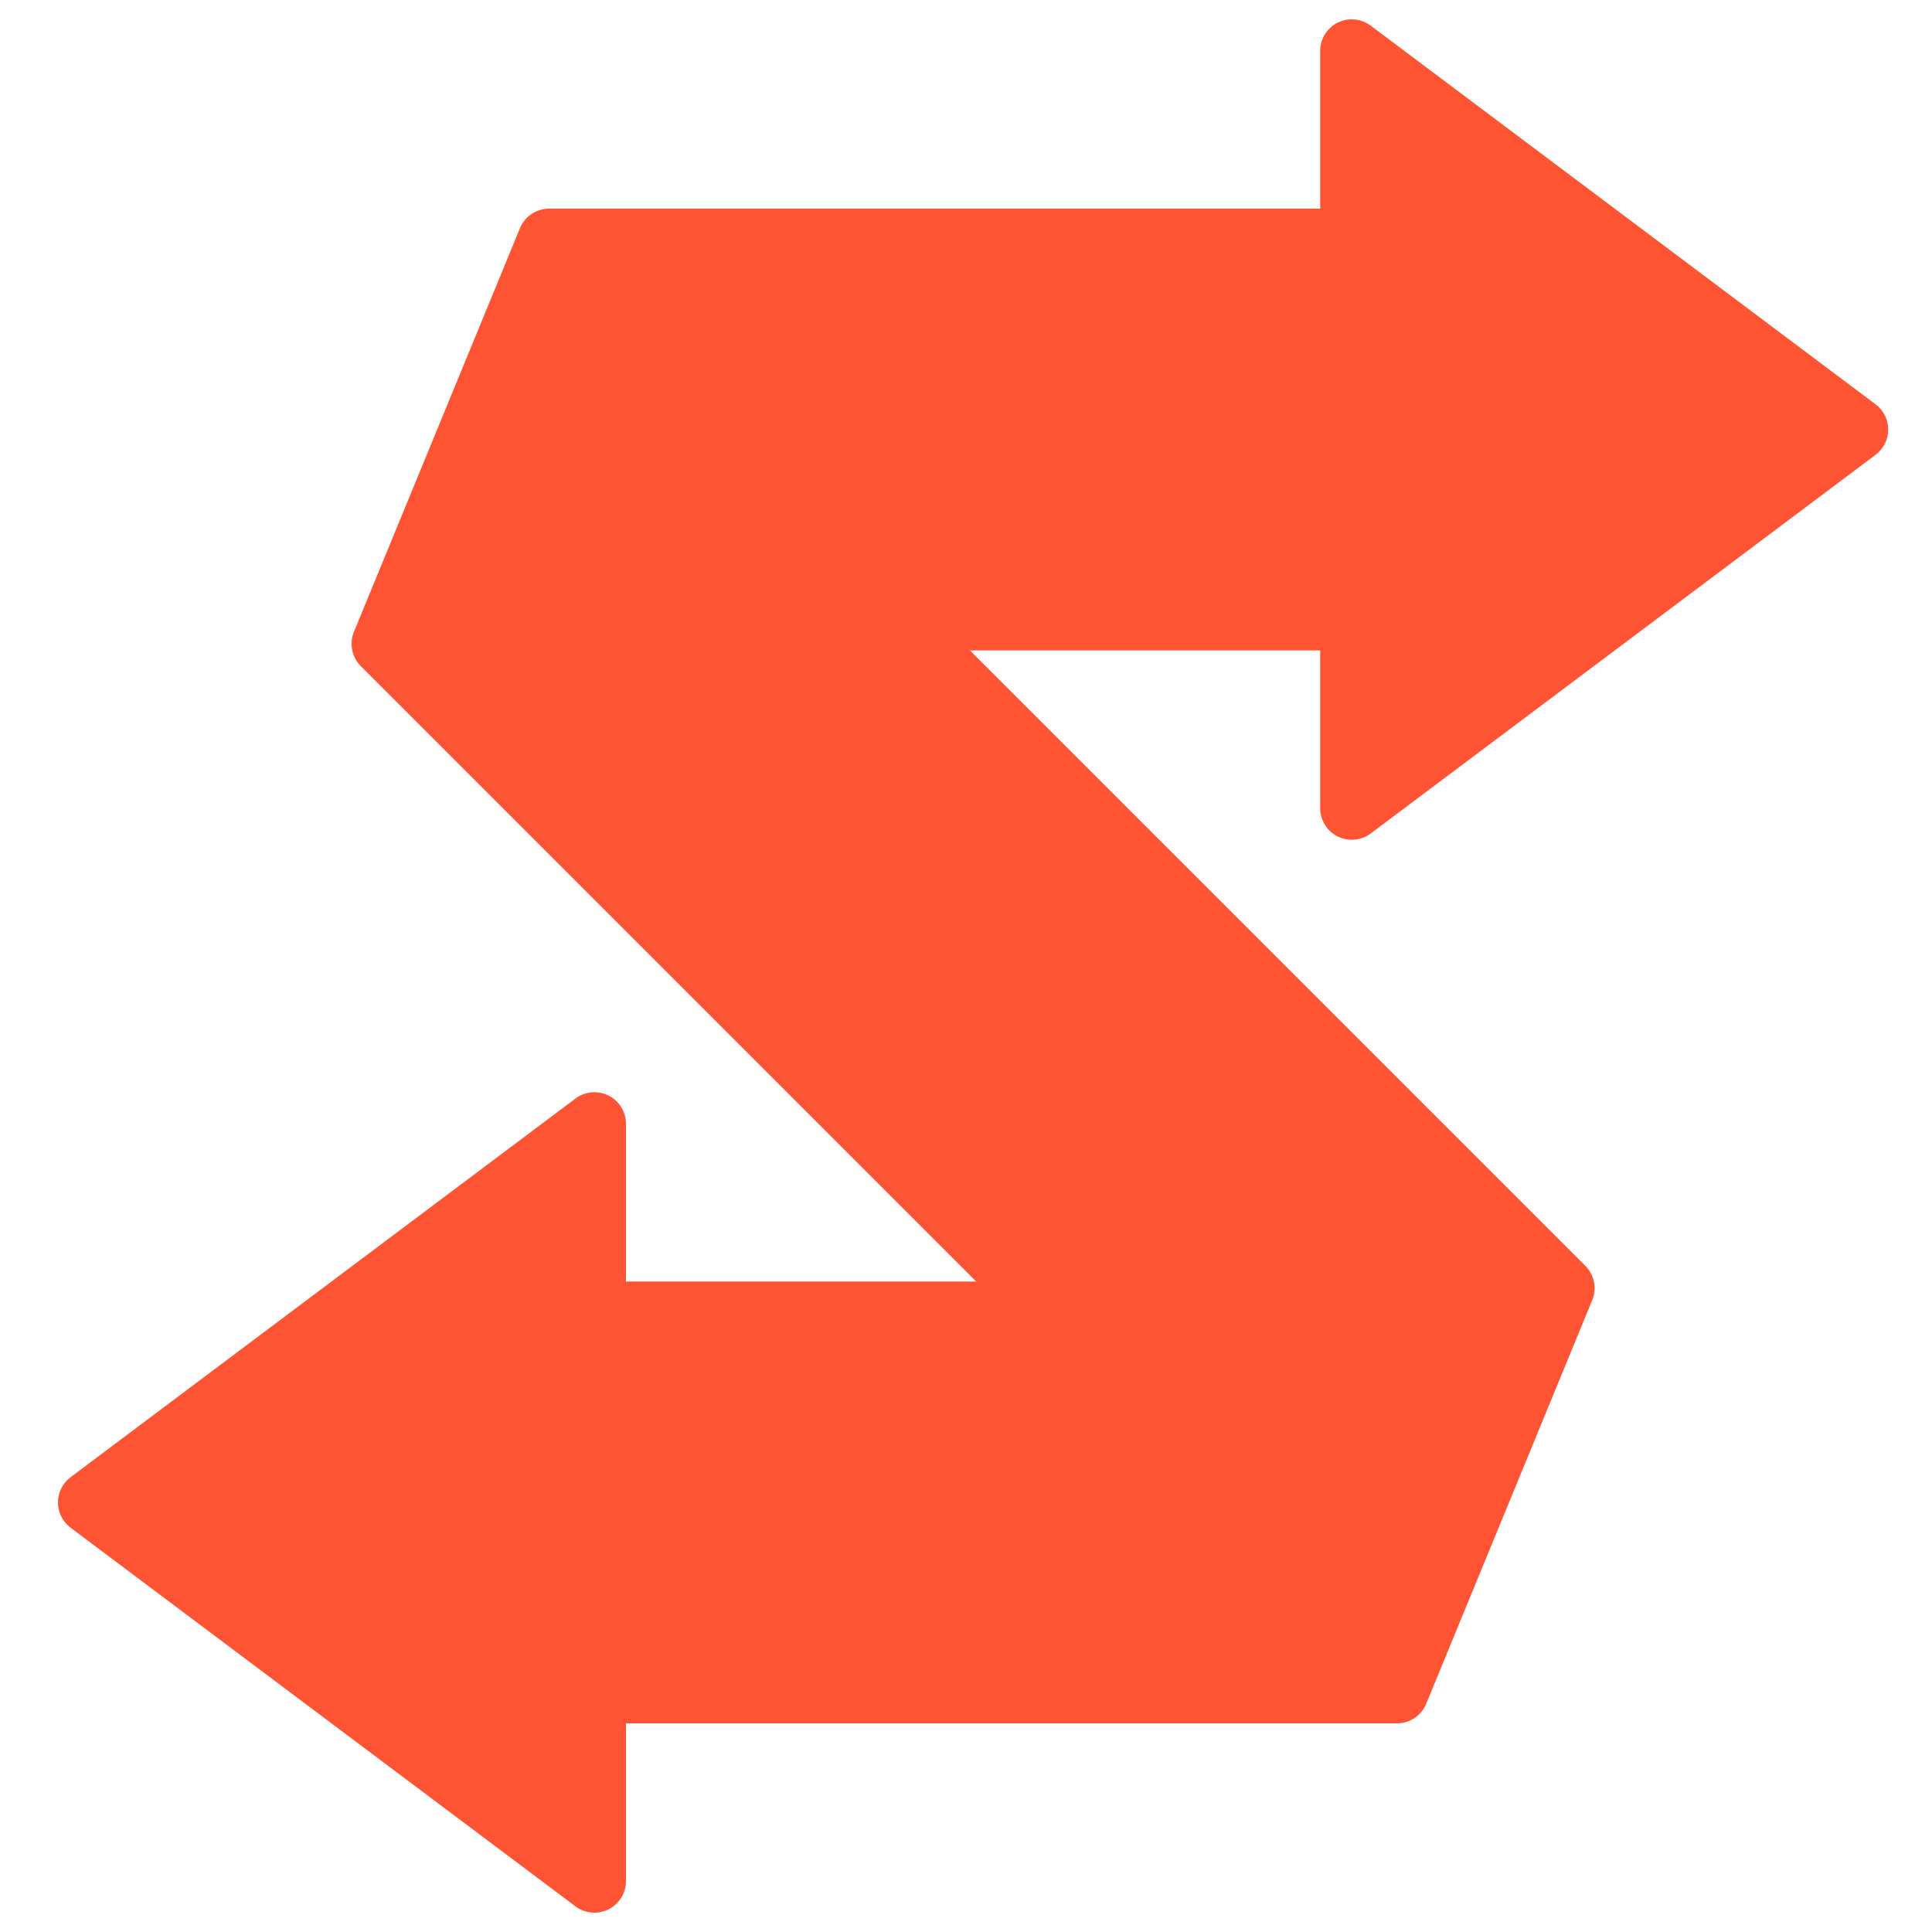 <?xml version="1.0" encoding="UTF-8"?> <svg xmlns="http://www.w3.org/2000/svg" width="100" height="100" viewBox="0 0 100 100" fill="none"><path d="M70.947 1.327C70.704 1.145 70.415 1.034 70.113 1.007C69.811 0.979 69.507 1.037 69.236 1.172C68.965 1.308 68.737 1.517 68.577 1.775C68.418 2.033 68.333 2.33 68.333 2.633V10.8H28.431C28.106 10.798 27.787 10.894 27.517 11.074C27.246 11.255 27.036 11.512 26.912 11.813L18.321 32.703C18.198 33.002 18.166 33.331 18.23 33.648C18.294 33.965 18.451 34.255 18.68 34.483L50.53 66.333H32.4V58.167C32.4 57.863 32.316 57.566 32.156 57.308C31.997 57.05 31.768 56.841 31.497 56.706C31.226 56.57 30.922 56.513 30.62 56.54C30.318 56.567 30.029 56.678 29.787 56.86L3.653 76.46C3.45 76.612 3.286 76.809 3.172 77.036C3.059 77.263 3 77.513 3 77.767C3 78.02 3.059 78.27 3.172 78.497C3.286 78.724 3.45 78.921 3.653 79.073L29.787 98.673C30.029 98.855 30.318 98.966 30.62 98.993C30.922 99.021 31.226 98.963 31.497 98.828C31.768 98.692 31.997 98.483 32.156 98.225C32.316 97.967 32.4 97.67 32.4 97.367V89.2H72.302C72.628 89.202 72.946 89.106 73.216 88.926C73.487 88.745 73.698 88.488 73.821 88.187L82.413 67.297C82.536 66.998 82.567 66.669 82.503 66.352C82.439 66.035 82.283 65.745 82.053 65.517L50.203 33.667H68.333V41.833C68.333 42.137 68.418 42.434 68.577 42.692C68.737 42.95 68.965 43.159 69.236 43.294C69.507 43.43 69.811 43.487 70.113 43.46C70.415 43.433 70.704 43.322 70.947 43.14L97.08 23.54C97.283 23.388 97.448 23.191 97.561 22.964C97.674 22.737 97.733 22.487 97.733 22.233C97.733 21.98 97.674 21.73 97.561 21.503C97.448 21.276 97.283 21.079 97.08 20.927L70.947 1.327Z" fill="#FF5433"></path></svg> 